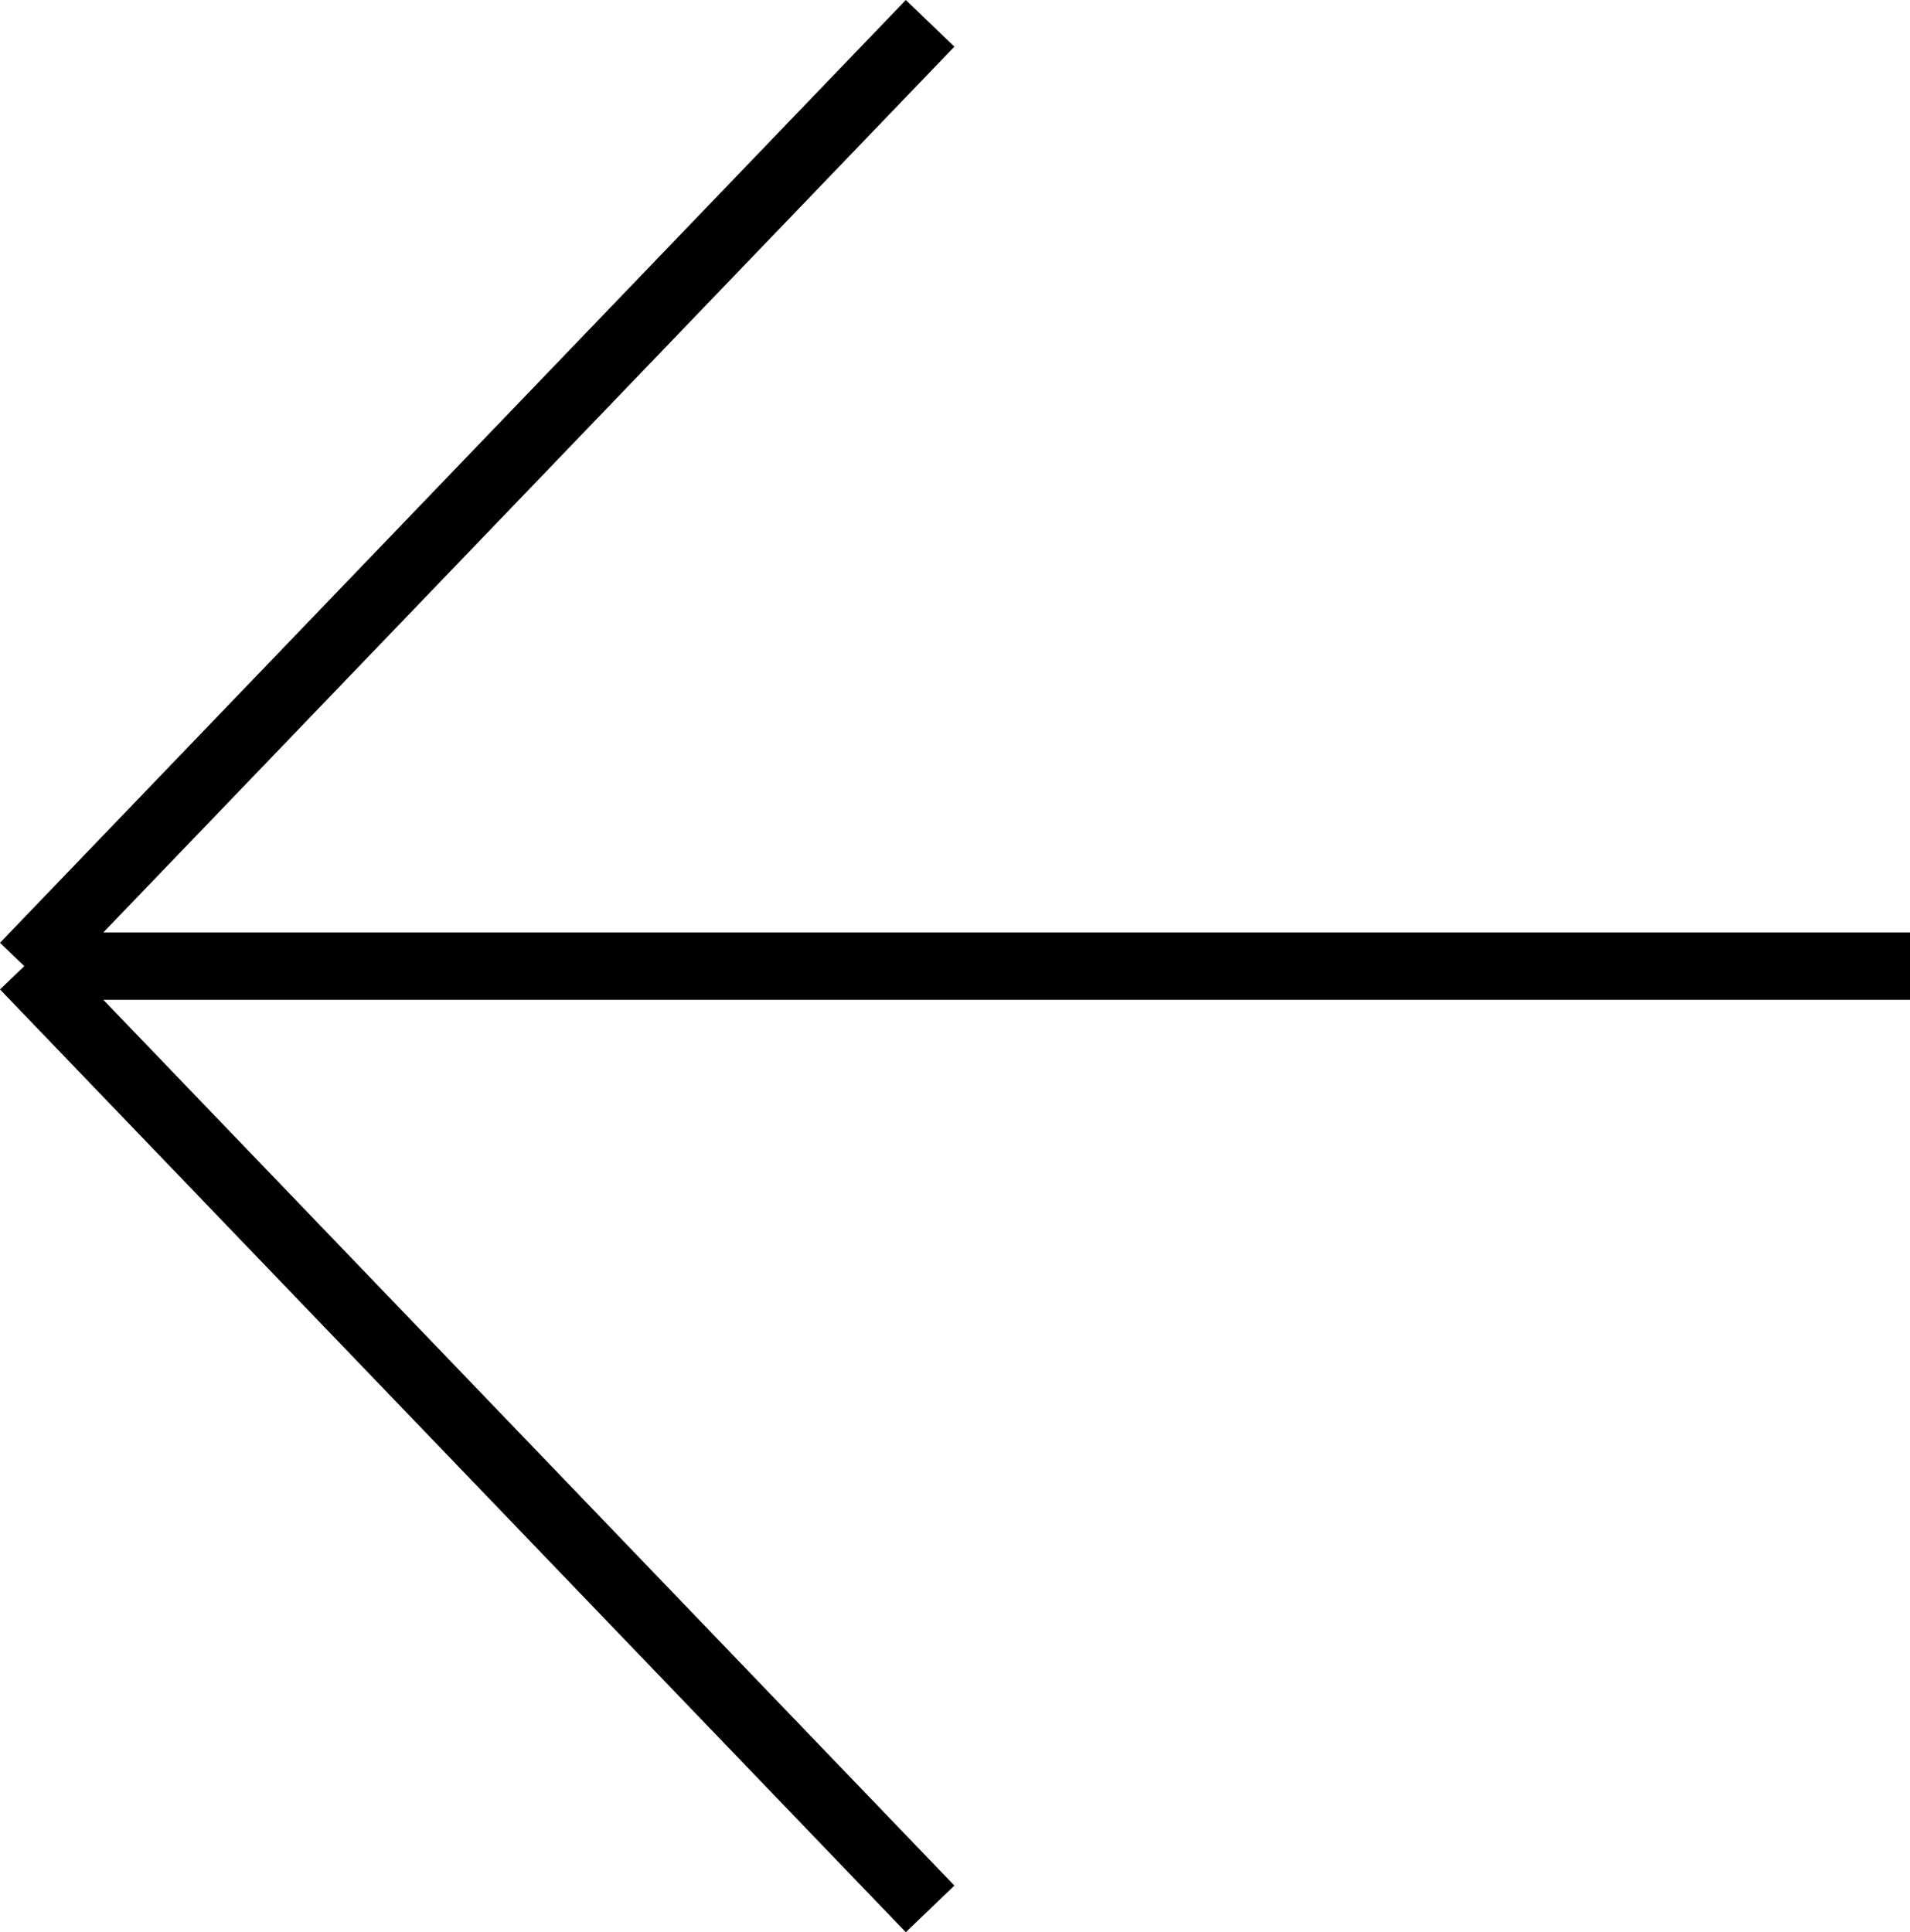 <svg xmlns="http://www.w3.org/2000/svg" width="56.721" height="57.386" viewBox="0 0 56.721 57.386">
  <path id="icon-arrow-with-belt-right-bold" d="M59,32,32.1,4M59,32,32.1,60M59,32H3" transform="translate(59.721 60.693) rotate(180)" fill="none" stroke="#000" stroke-width="2"/>
</svg>

